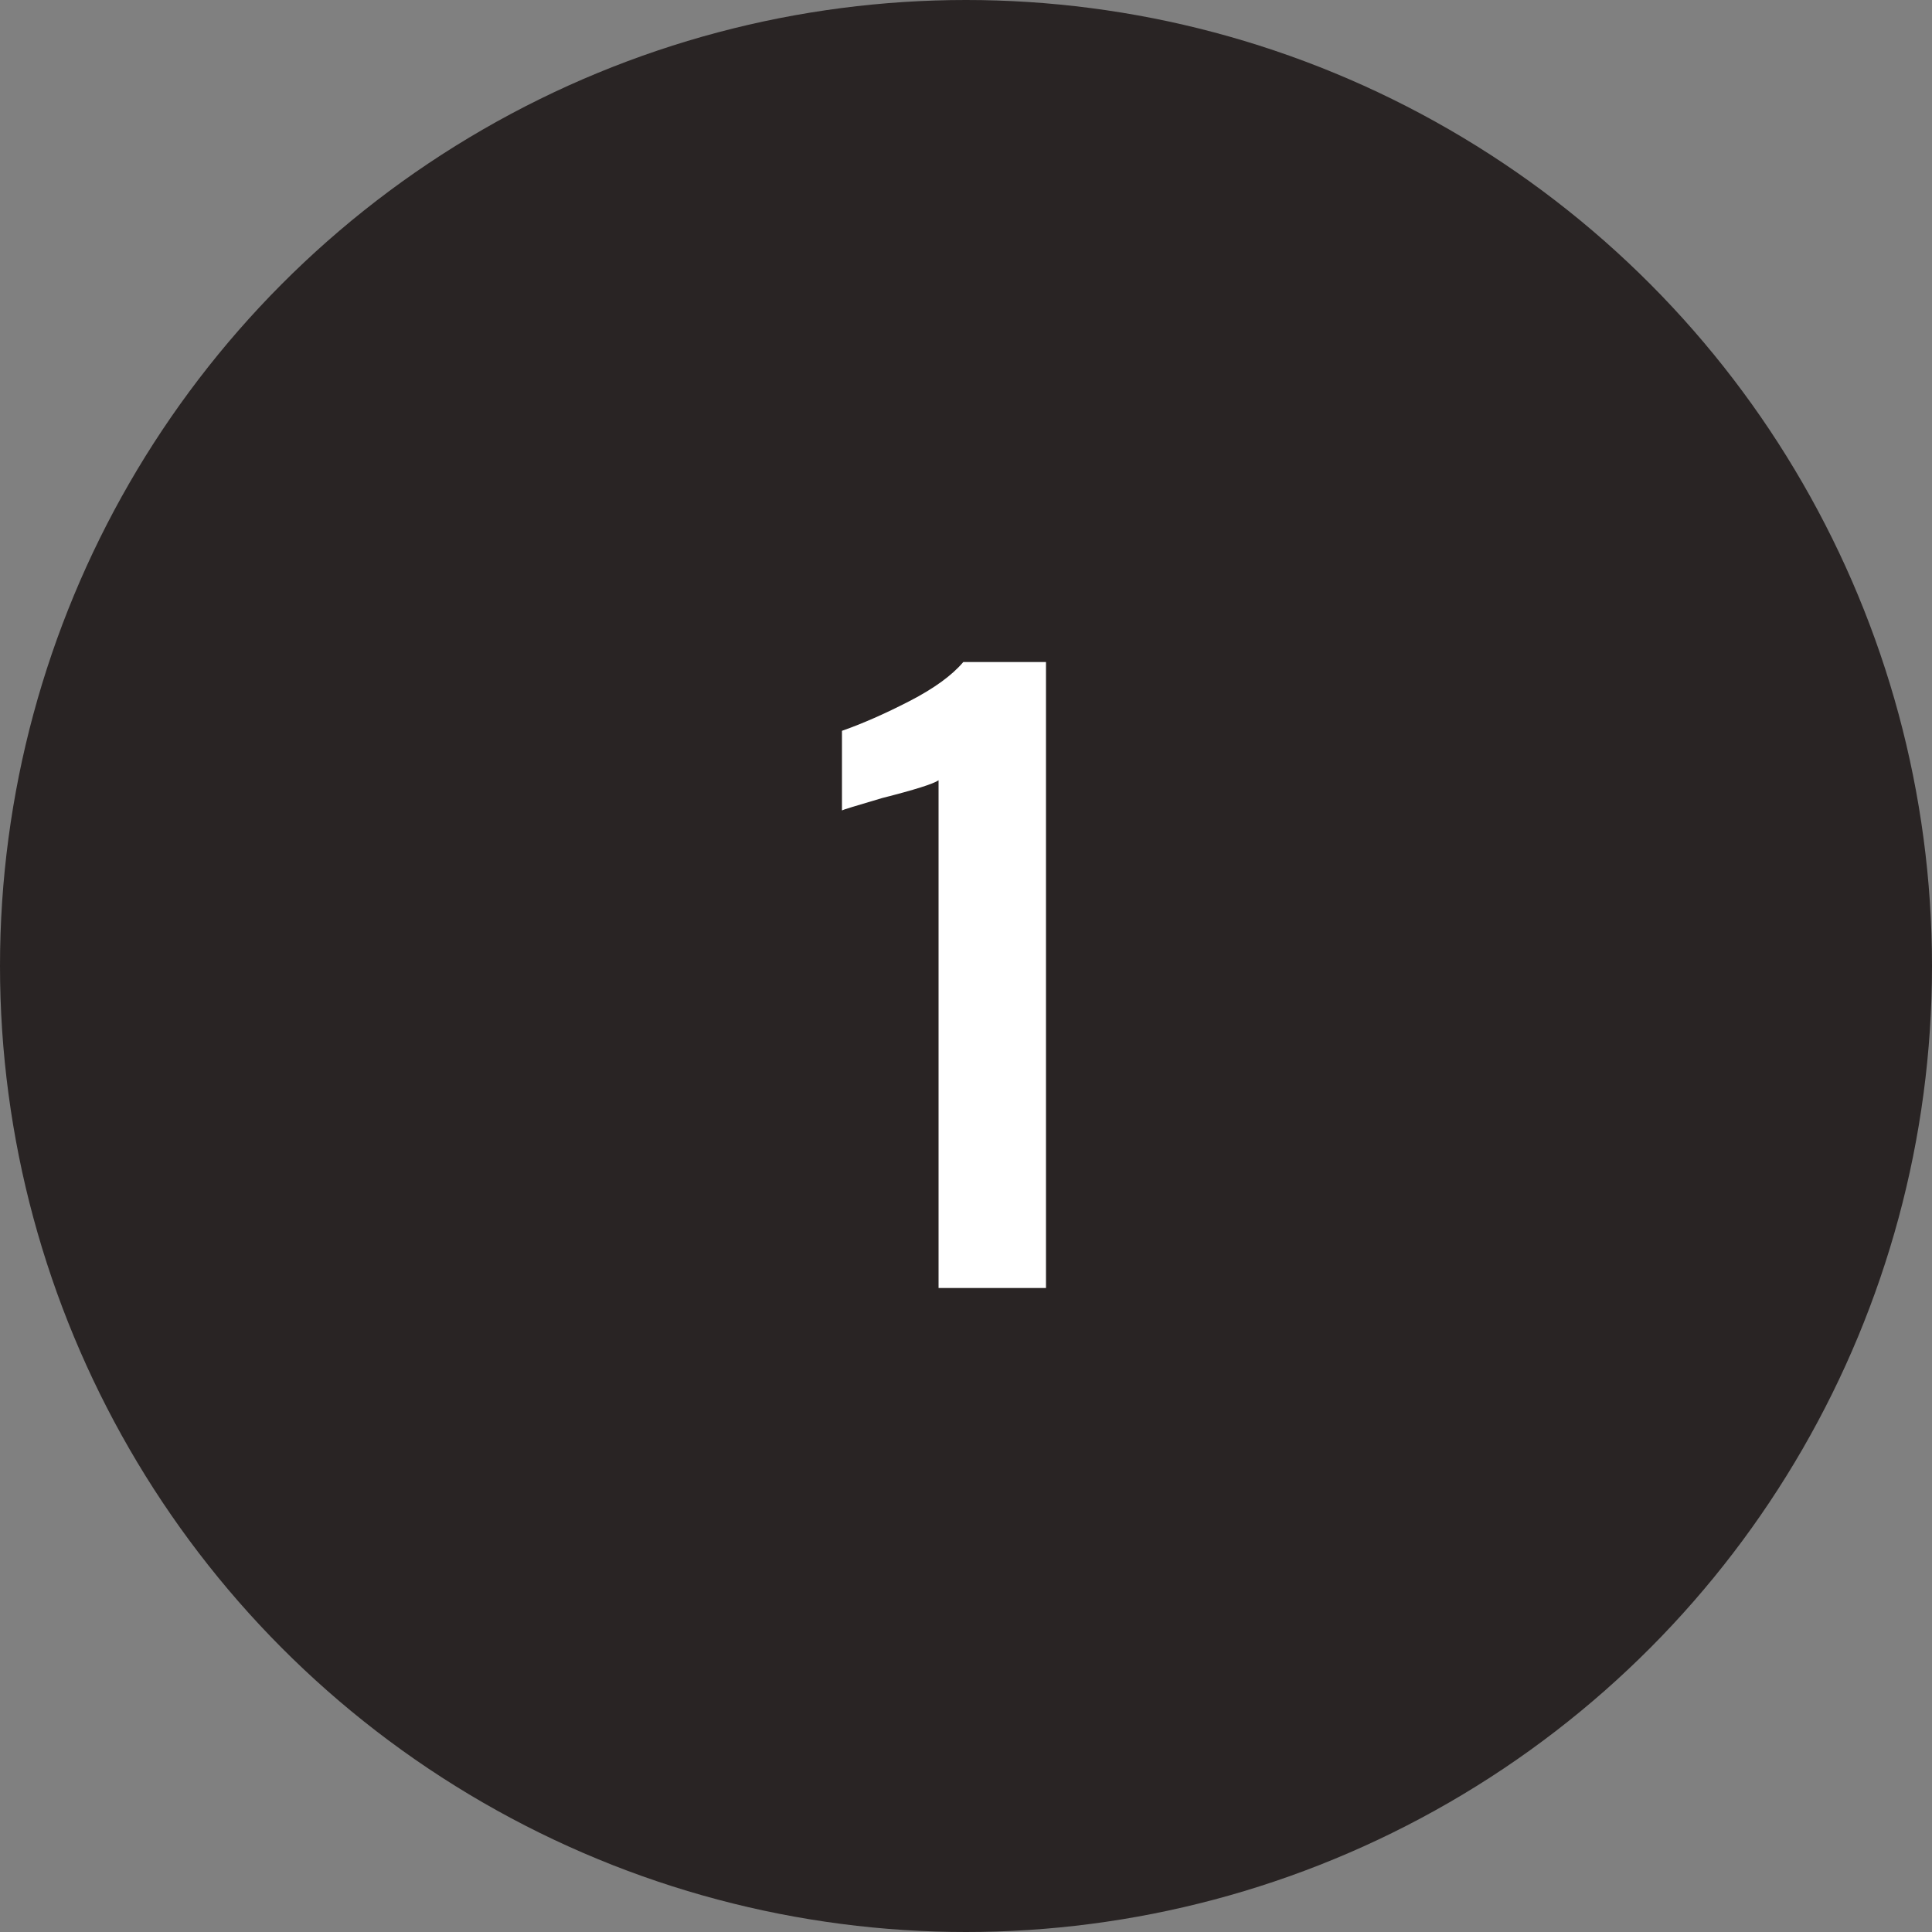 <?xml version="1.0" encoding="UTF-8"?>
<svg width="30px" height="30px" viewBox="0 0 30 30" version="1.1" xmlns="http://www.w3.org/2000/svg" xmlns:xlink="http://www.w3.org/1999/xlink">
    <rect x="0" y="0" width="30" height="30" fill="#808080" stroke="none"/>
    <!-- Generator: Sketch 42 (36781) - http://www.bohemiancoding.com/sketch -->
    <title>black-1</title>
    <desc>Created with Sketch.</desc>
    <defs></defs>
    <g id="Page-1" stroke="none" stroke-width="1" fill="none" fill-rule="evenodd">
        <g id="1">
            <circle id="oval-black" fill="#292424" cx="15" cy="15" r="15"></circle>
            <path d="M14.574,12.116 C14.494,12.172 14.202,12.264 13.698,12.392 C13.29,12.512 13.082,12.576 13.074,12.584 L13.074,11.348 C13.394,11.236 13.744,11.082 14.124,10.886 C14.504,10.69 14.782,10.488 14.958,10.28 L16.242,10.28 L16.242,20 L14.574,20 L14.574,12.116 Z" id="23" fill="#FFFFFF"></path>
        </g>
    </g>
</svg>